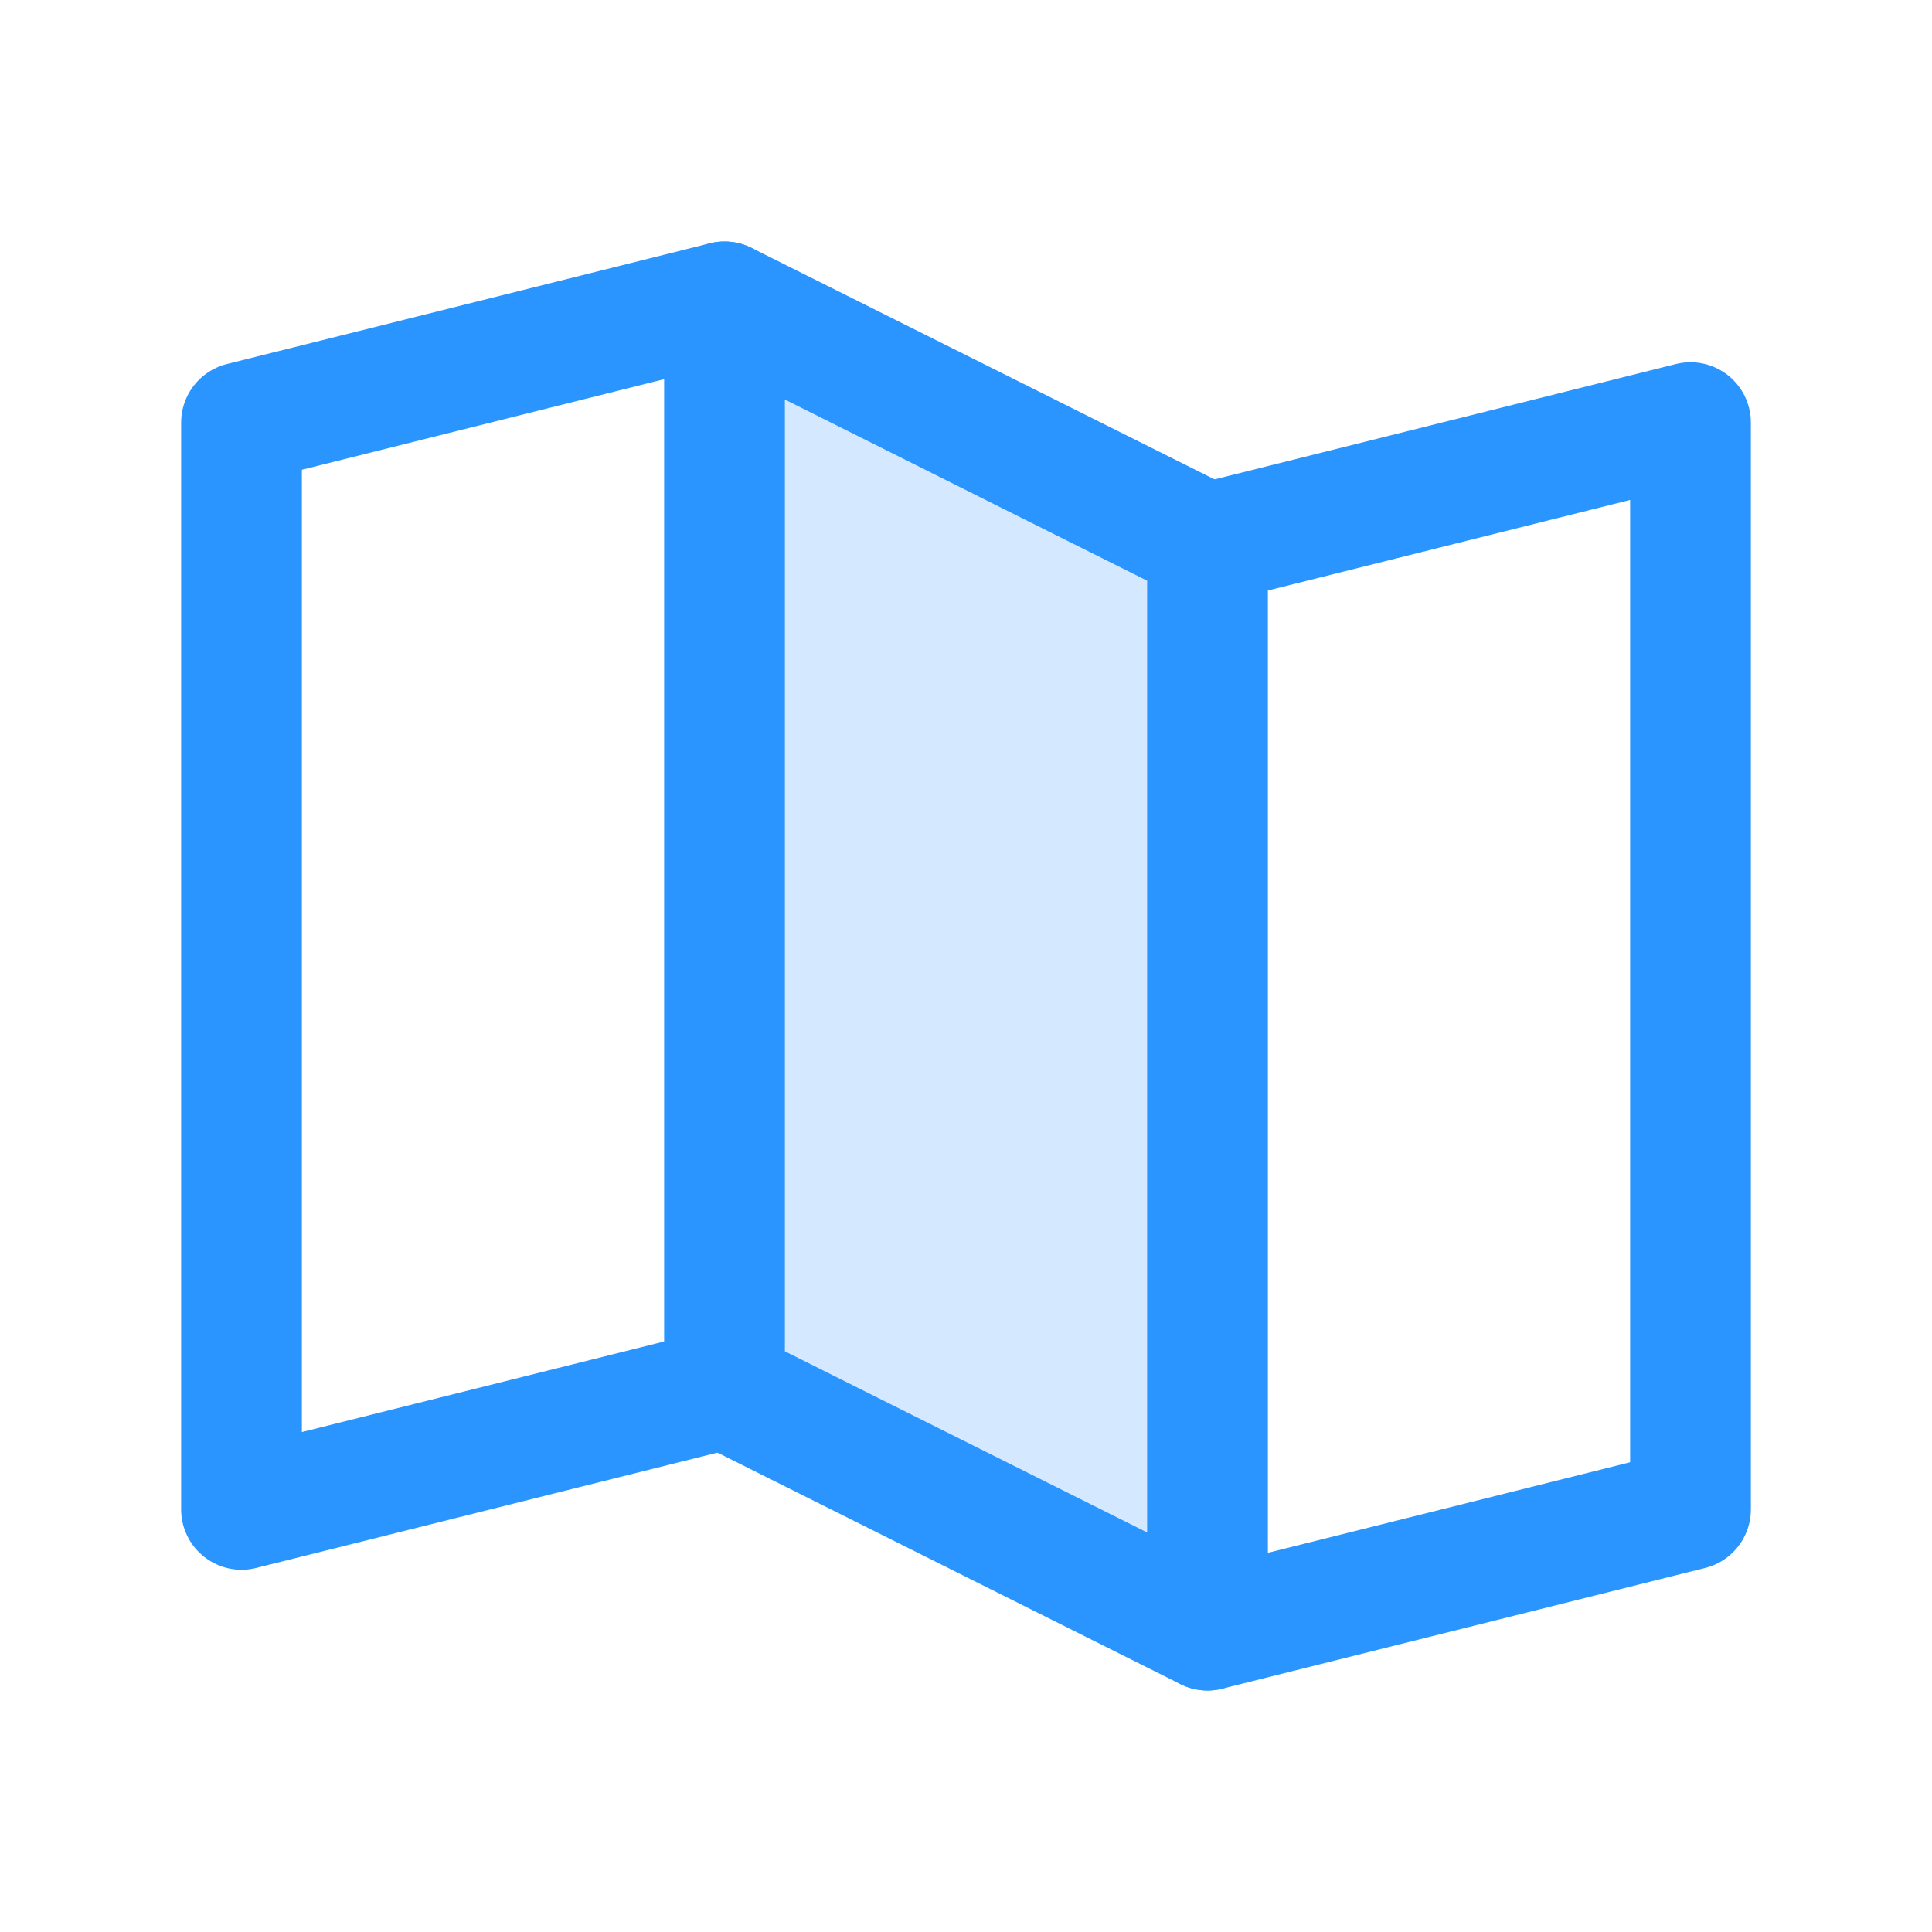 <svg width="32" height="32" viewBox="0 0 32 32" fill="none" xmlns="http://www.w3.org/2000/svg">
<path opacity="0.2" d="M20 27L12 23V5L20 9V27Z" fill="#2B95FF"/>
<path d="M12 23L4 25V7L12 5" stroke="#2B95FF" stroke-width="2" stroke-linecap="round" stroke-linejoin="round"/>
<path d="M20 27L12 23V5L20 9V27Z" stroke="#2B95FF" stroke-width="2" stroke-linecap="round" stroke-linejoin="round"/>
<path d="M20 9L28 7V25L20 27" stroke="#2B95FF" stroke-width="2" stroke-linecap="round" stroke-linejoin="round"/>
</svg>
